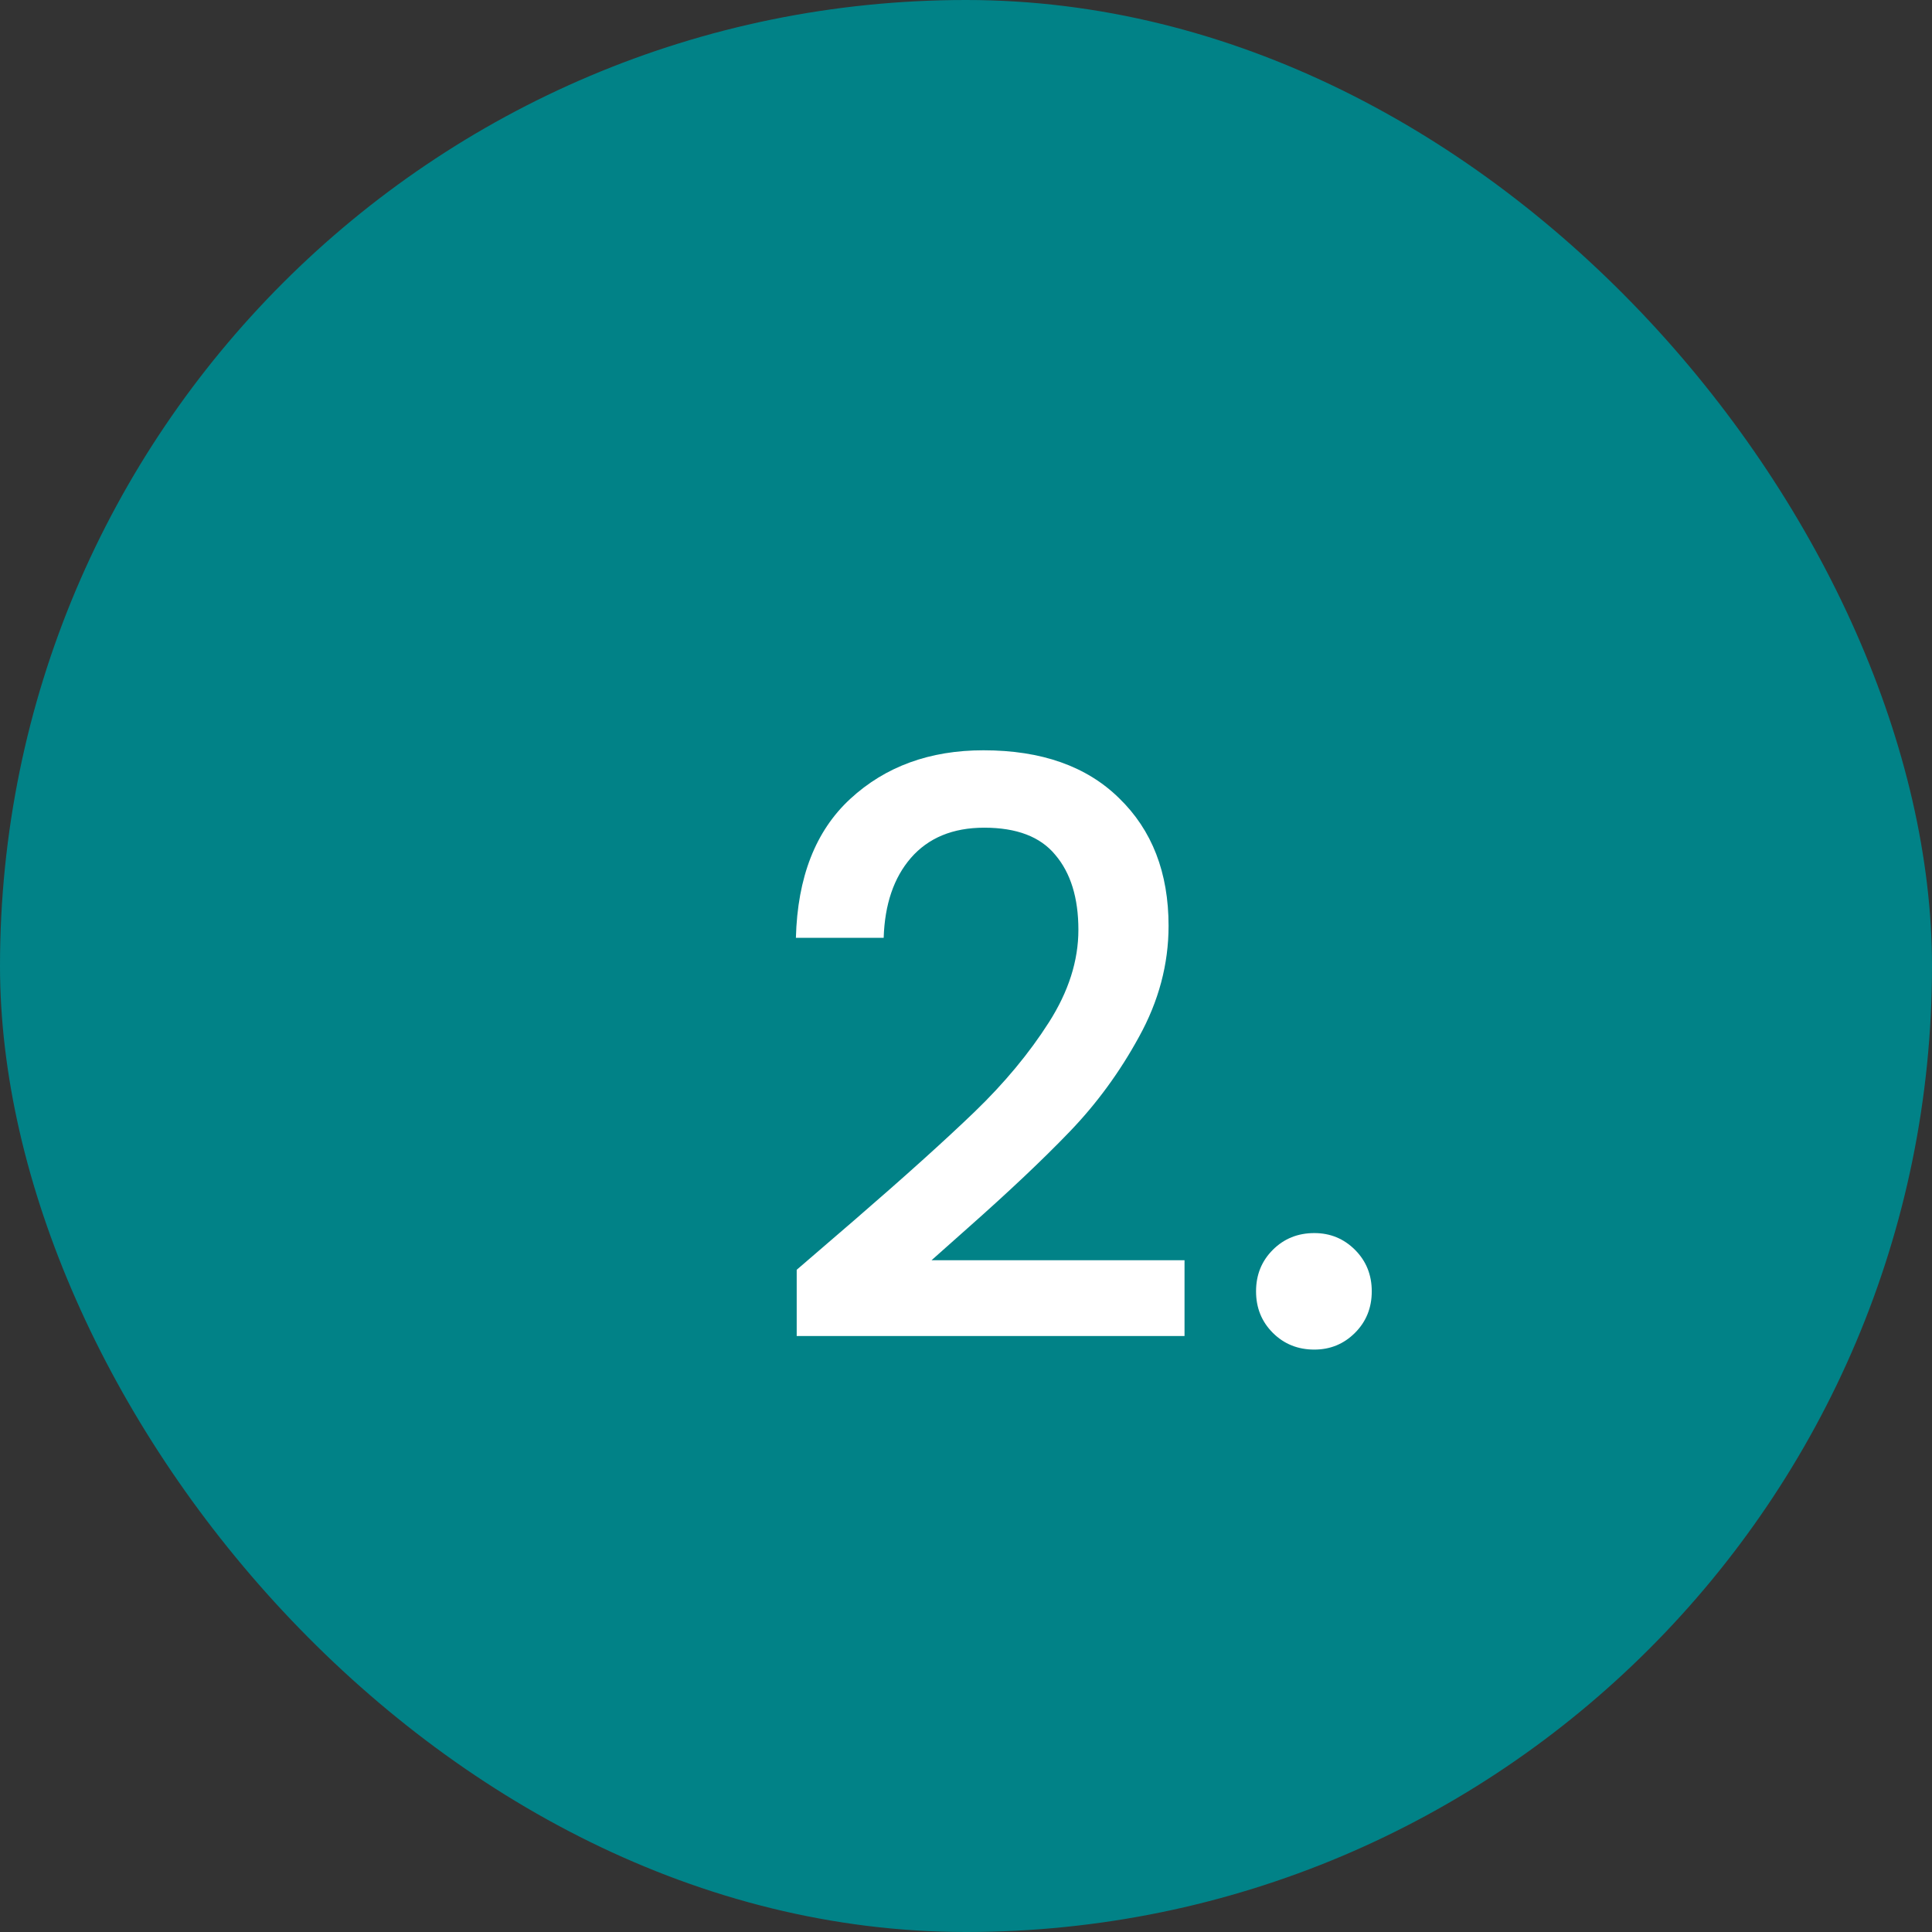 <svg xmlns="http://www.w3.org/2000/svg" width="46" height="46" viewBox="0 0 46 46" fill="none"><rect x="0" y="0" width="46" height="46" fill="#333333" stroke="none"/><rect width="46" height="46" rx="23" fill="#018287"></rect><path d="M20.337 29.055C21.553 28.004 22.509 27.142 23.206 26.471C23.915 25.787 24.504 25.078 24.973 24.343C25.442 23.608 25.676 22.874 25.676 22.139C25.676 21.379 25.492 20.784 25.125 20.353C24.77 19.922 24.207 19.707 23.434 19.707C22.687 19.707 22.104 19.948 21.686 20.429C21.281 20.898 21.065 21.531 21.04 22.329H18.95C18.988 20.885 19.419 19.783 20.242 19.023C21.078 18.25 22.136 17.864 23.415 17.864C24.796 17.864 25.872 18.244 26.645 19.004C27.43 19.764 27.823 20.777 27.823 22.044C27.823 22.956 27.589 23.836 27.12 24.685C26.664 25.521 26.113 26.275 25.467 26.946C24.834 27.605 24.023 28.371 23.035 29.245L22.18 30.005H28.203V31.81H18.969V30.233L20.337 29.055ZM31.293 32.133C30.901 32.133 30.571 32 30.305 31.734C30.039 31.468 29.906 31.139 29.906 30.746C29.906 30.353 30.039 30.024 30.305 29.758C30.571 29.492 30.901 29.359 31.293 29.359C31.673 29.359 31.996 29.492 32.262 29.758C32.528 30.024 32.661 30.353 32.661 30.746C32.661 31.139 32.528 31.468 32.262 31.734C31.996 32 31.673 32.133 31.293 32.133Z" fill="white"></path></svg>